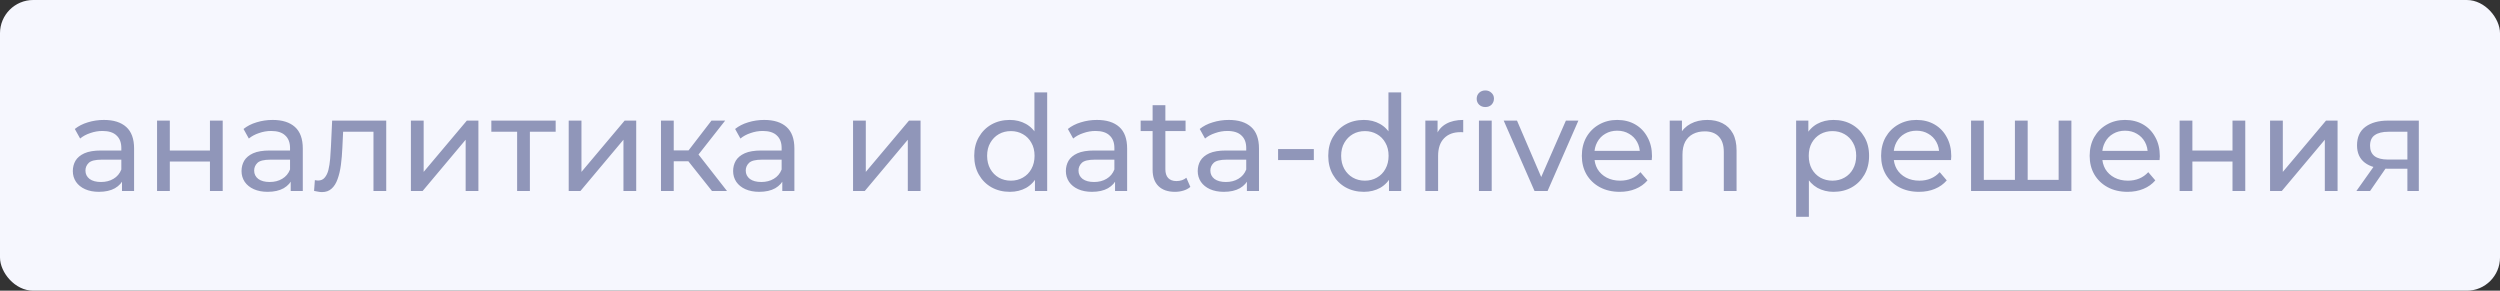 <?xml version="1.0" encoding="UTF-8"?> <svg xmlns="http://www.w3.org/2000/svg" width="301" height="35" viewBox="0 0 301 35" fill="none"><rect x="0" y="0" width="301" height="35" fill="#333333" stroke="none"/><rect width="301" height="35" rx="4" fill="#F6F7FE"></rect><path d="M14.688 23V21.208L14.608 20.872V17.816C14.608 17.165 14.416 16.664 14.032 16.312C13.659 15.949 13.093 15.768 12.336 15.768C11.835 15.768 11.344 15.853 10.864 16.024C10.384 16.184 9.979 16.403 9.648 16.68L9.008 15.528C9.445 15.176 9.968 14.909 10.576 14.728C11.195 14.536 11.84 14.44 12.512 14.44C13.675 14.44 14.571 14.723 15.2 15.288C15.829 15.853 16.144 16.717 16.144 17.88V23H14.688ZM11.904 23.096C11.275 23.096 10.72 22.989 10.24 22.776C9.771 22.563 9.408 22.269 9.152 21.896C8.896 21.512 8.768 21.08 8.768 20.6C8.768 20.141 8.875 19.725 9.088 19.352C9.312 18.979 9.669 18.68 10.16 18.456C10.661 18.232 11.333 18.12 12.176 18.12H14.864V19.224H12.24C11.472 19.224 10.955 19.352 10.688 19.608C10.421 19.864 10.288 20.173 10.288 20.536C10.288 20.952 10.453 21.288 10.784 21.544C11.115 21.789 11.573 21.912 12.16 21.912C12.736 21.912 13.237 21.784 13.664 21.528C14.101 21.272 14.416 20.899 14.608 20.408L14.912 21.464C14.709 21.965 14.352 22.365 13.84 22.664C13.328 22.952 12.683 23.096 11.904 23.096ZM18.91 23V14.52H20.446V18.12H25.278V14.52H26.814V23H25.278V19.448H20.446V23H18.91ZM35.001 23V21.208L34.92 20.872V17.816C34.92 17.165 34.728 16.664 34.344 16.312C33.971 15.949 33.406 15.768 32.648 15.768C32.147 15.768 31.657 15.853 31.177 16.024C30.697 16.184 30.291 16.403 29.96 16.68L29.32 15.528C29.758 15.176 30.28 14.909 30.889 14.728C31.507 14.536 32.153 14.44 32.825 14.44C33.987 14.44 34.883 14.723 35.513 15.288C36.142 15.853 36.456 16.717 36.456 17.88V23H35.001ZM32.217 23.096C31.587 23.096 31.032 22.989 30.552 22.776C30.083 22.563 29.721 22.269 29.465 21.896C29.209 21.512 29.081 21.08 29.081 20.6C29.081 20.141 29.187 19.725 29.401 19.352C29.625 18.979 29.982 18.68 30.473 18.456C30.974 18.232 31.646 18.12 32.489 18.12H35.176V19.224H32.553C31.785 19.224 31.267 19.352 31 19.608C30.734 19.864 30.601 20.173 30.601 20.536C30.601 20.952 30.766 21.288 31.096 21.544C31.427 21.789 31.886 21.912 32.472 21.912C33.048 21.912 33.55 21.784 33.977 21.528C34.414 21.272 34.728 20.899 34.92 20.408L35.224 21.464C35.022 21.965 34.664 22.365 34.153 22.664C33.641 22.952 32.995 23.096 32.217 23.096ZM38.758 23.128C38.62 23.128 38.47 23.112 38.31 23.08C38.161 23.059 37.996 23.027 37.814 22.984L37.91 21.688C37.985 21.699 38.054 21.709 38.118 21.72C38.182 21.731 38.241 21.736 38.294 21.736C38.636 21.736 38.902 21.619 39.094 21.384C39.297 21.149 39.446 20.84 39.542 20.456C39.638 20.061 39.708 19.619 39.75 19.128C39.793 18.637 39.825 18.147 39.846 17.656L39.99 14.52H46.502V23H44.966V15.416L45.334 15.864H40.982L41.334 15.4L41.222 17.752C41.19 18.499 41.132 19.197 41.046 19.848C40.961 20.499 40.828 21.069 40.646 21.56C40.476 22.051 40.236 22.435 39.926 22.712C39.628 22.989 39.238 23.128 38.758 23.128ZM49.472 23V14.52H51.008V20.696L56.208 14.52H57.6V23H56.064V16.824L50.88 23H49.472ZM62.262 23V15.464L62.646 15.864H59.158V14.52H66.902V15.864H63.43L63.798 15.464V23H62.262ZM68.472 23V14.52H70.008V20.696L75.208 14.52H76.6V23H75.064V16.824L69.88 23H68.472ZM85.726 23L82.446 18.872L83.71 18.104L87.534 23H85.726ZM79.582 23V14.52H81.118V23H79.582ZM80.654 19.416V18.104H83.454V19.416H80.654ZM83.838 18.936L82.414 18.744L85.662 14.52H87.31L83.838 18.936ZM94.188 23V21.208L94.108 20.872V17.816C94.108 17.165 93.916 16.664 93.532 16.312C93.159 15.949 92.593 15.768 91.836 15.768C91.335 15.768 90.844 15.853 90.364 16.024C89.884 16.184 89.479 16.403 89.148 16.68L88.508 15.528C88.945 15.176 89.468 14.909 90.076 14.728C90.695 14.536 91.34 14.44 92.012 14.44C93.175 14.44 94.071 14.723 94.7 15.288C95.329 15.853 95.644 16.717 95.644 17.88V23H94.188ZM91.404 23.096C90.775 23.096 90.22 22.989 89.74 22.776C89.271 22.563 88.908 22.269 88.652 21.896C88.396 21.512 88.268 21.08 88.268 20.6C88.268 20.141 88.375 19.725 88.588 19.352C88.812 18.979 89.169 18.68 89.66 18.456C90.161 18.232 90.833 18.12 91.676 18.12H94.364V19.224H91.74C90.972 19.224 90.455 19.352 90.188 19.608C89.921 19.864 89.788 20.173 89.788 20.536C89.788 20.952 89.953 21.288 90.284 21.544C90.615 21.789 91.073 21.912 91.66 21.912C92.236 21.912 92.737 21.784 93.164 21.528C93.601 21.272 93.916 20.899 94.108 20.408L94.412 21.464C94.209 21.965 93.852 22.365 93.34 22.664C92.828 22.952 92.183 23.096 91.404 23.096ZM102.707 23V14.52H104.243V20.696L109.443 14.52H110.835V23H109.299V16.824L104.115 23H102.707ZM121.585 23.096C120.764 23.096 120.028 22.915 119.377 22.552C118.737 22.189 118.23 21.683 117.857 21.032C117.484 20.381 117.297 19.624 117.297 18.76C117.297 17.896 117.484 17.144 117.857 16.504C118.23 15.853 118.737 15.347 119.377 14.984C120.028 14.621 120.764 14.44 121.585 14.44C122.3 14.44 122.945 14.6 123.521 14.92C124.097 15.24 124.556 15.72 124.897 16.36C125.249 17 125.425 17.8 125.425 18.76C125.425 19.72 125.254 20.52 124.913 21.16C124.582 21.8 124.129 22.285 123.553 22.616C122.977 22.936 122.321 23.096 121.585 23.096ZM121.713 21.752C122.246 21.752 122.726 21.629 123.153 21.384C123.59 21.139 123.932 20.792 124.177 20.344C124.433 19.885 124.561 19.357 124.561 18.76C124.561 18.152 124.433 17.629 124.177 17.192C123.932 16.744 123.59 16.397 123.153 16.152C122.726 15.907 122.246 15.784 121.713 15.784C121.169 15.784 120.684 15.907 120.257 16.152C119.83 16.397 119.489 16.744 119.233 17.192C118.977 17.629 118.849 18.152 118.849 18.76C118.849 19.357 118.977 19.885 119.233 20.344C119.489 20.792 119.83 21.139 120.257 21.384C120.684 21.629 121.169 21.752 121.713 21.752ZM124.609 23V20.712L124.705 18.744L124.545 16.776V11.128H126.081V23H124.609ZM134.251 23V21.208L134.171 20.872V17.816C134.171 17.165 133.979 16.664 133.595 16.312C133.222 15.949 132.657 15.768 131.899 15.768C131.398 15.768 130.907 15.853 130.427 16.024C129.947 16.184 129.542 16.403 129.211 16.68L128.571 15.528C129.009 15.176 129.531 14.909 130.139 14.728C130.758 14.536 131.403 14.44 132.075 14.44C133.238 14.44 134.134 14.723 134.763 15.288C135.393 15.853 135.707 16.717 135.707 17.88V23H134.251ZM131.467 23.096C130.838 23.096 130.283 22.989 129.803 22.776C129.334 22.563 128.971 22.269 128.715 21.896C128.459 21.512 128.331 21.08 128.331 20.6C128.331 20.141 128.438 19.725 128.651 19.352C128.875 18.979 129.233 18.68 129.723 18.456C130.225 18.232 130.897 18.12 131.739 18.12H134.427V19.224H131.803C131.035 19.224 130.518 19.352 130.251 19.608C129.985 19.864 129.851 20.173 129.851 20.536C129.851 20.952 130.017 21.288 130.347 21.544C130.678 21.789 131.137 21.912 131.723 21.912C132.299 21.912 132.801 21.784 133.227 21.528C133.665 21.272 133.979 20.899 134.171 20.408L134.475 21.464C134.273 21.965 133.915 22.365 133.403 22.664C132.891 22.952 132.246 23.096 131.467 23.096ZM141.462 23.096C140.608 23.096 139.947 22.867 139.478 22.408C139.008 21.949 138.774 21.293 138.774 20.44V12.664H140.31V20.376C140.31 20.835 140.422 21.187 140.646 21.432C140.88 21.677 141.211 21.8 141.638 21.8C142.118 21.8 142.518 21.667 142.838 21.4L143.318 22.504C143.083 22.707 142.8 22.856 142.47 22.952C142.15 23.048 141.814 23.096 141.462 23.096ZM137.334 15.784V14.52H142.742V15.784H137.334ZM150.126 23V21.208L150.046 20.872V17.816C150.046 17.165 149.854 16.664 149.47 16.312C149.097 15.949 148.532 15.768 147.774 15.768C147.273 15.768 146.782 15.853 146.302 16.024C145.822 16.184 145.417 16.403 145.086 16.68L144.446 15.528C144.884 15.176 145.406 14.909 146.014 14.728C146.633 14.536 147.278 14.44 147.95 14.44C149.113 14.44 150.009 14.723 150.638 15.288C151.268 15.853 151.582 16.717 151.582 17.88V23H150.126ZM147.342 23.096C146.713 23.096 146.158 22.989 145.678 22.776C145.209 22.563 144.846 22.269 144.59 21.896C144.334 21.512 144.206 21.08 144.206 20.6C144.206 20.141 144.313 19.725 144.526 19.352C144.75 18.979 145.108 18.68 145.598 18.456C146.1 18.232 146.772 18.12 147.614 18.12H150.302V19.224H147.678C146.91 19.224 146.393 19.352 146.126 19.608C145.86 19.864 145.726 20.173 145.726 20.536C145.726 20.952 145.892 21.288 146.222 21.544C146.553 21.789 147.012 21.912 147.598 21.912C148.174 21.912 148.676 21.784 149.102 21.528C149.54 21.272 149.854 20.899 150.046 20.408L150.35 21.464C150.148 21.965 149.79 22.365 149.278 22.664C148.766 22.952 148.121 23.096 147.342 23.096ZM153.881 19.272V17.944H158.185V19.272H153.881ZM164.21 23.096C163.389 23.096 162.653 22.915 162.002 22.552C161.362 22.189 160.855 21.683 160.482 21.032C160.109 20.381 159.922 19.624 159.922 18.76C159.922 17.896 160.109 17.144 160.482 16.504C160.855 15.853 161.362 15.347 162.002 14.984C162.653 14.621 163.389 14.44 164.21 14.44C164.925 14.44 165.57 14.6 166.146 14.92C166.722 15.24 167.181 15.72 167.522 16.36C167.874 17 168.05 17.8 168.05 18.76C168.05 19.72 167.879 20.52 167.538 21.16C167.207 21.8 166.754 22.285 166.178 22.616C165.602 22.936 164.946 23.096 164.21 23.096ZM164.338 21.752C164.871 21.752 165.351 21.629 165.778 21.384C166.215 21.139 166.557 20.792 166.802 20.344C167.058 19.885 167.186 19.357 167.186 18.76C167.186 18.152 167.058 17.629 166.802 17.192C166.557 16.744 166.215 16.397 165.778 16.152C165.351 15.907 164.871 15.784 164.338 15.784C163.794 15.784 163.309 15.907 162.882 16.152C162.455 16.397 162.114 16.744 161.858 17.192C161.602 17.629 161.474 18.152 161.474 18.76C161.474 19.357 161.602 19.885 161.858 20.344C162.114 20.792 162.455 21.139 162.882 21.384C163.309 21.629 163.794 21.752 164.338 21.752ZM167.234 23V20.712L167.33 18.744L167.17 16.776V11.128H168.706V23H167.234ZM171.612 23V14.52H173.084V16.824L172.94 16.248C173.175 15.661 173.57 15.213 174.124 14.904C174.679 14.595 175.362 14.44 176.172 14.44V15.928C176.108 15.917 176.044 15.912 175.98 15.912C175.927 15.912 175.874 15.912 175.82 15.912C174.999 15.912 174.348 16.157 173.868 16.648C173.388 17.139 173.148 17.848 173.148 18.776V23H171.612ZM178.065 23V14.52H179.601V23H178.065ZM178.833 12.888C178.535 12.888 178.284 12.792 178.081 12.6C177.889 12.408 177.793 12.173 177.793 11.896C177.793 11.608 177.889 11.368 178.081 11.176C178.284 10.984 178.535 10.888 178.833 10.888C179.132 10.888 179.377 10.984 179.569 11.176C179.772 11.357 179.873 11.587 179.873 11.864C179.873 12.152 179.777 12.397 179.585 12.6C179.393 12.792 179.143 12.888 178.833 12.888ZM184.758 23L181.046 14.52H182.646L185.942 22.2H185.174L188.534 14.52H190.038L186.326 23H184.758ZM195.013 23.096C194.107 23.096 193.307 22.909 192.613 22.536C191.931 22.163 191.397 21.651 191.013 21C190.64 20.349 190.453 19.603 190.453 18.76C190.453 17.917 190.635 17.171 190.997 16.52C191.371 15.869 191.877 15.363 192.517 15C193.168 14.627 193.899 14.44 194.709 14.44C195.531 14.44 196.256 14.621 196.885 14.984C197.515 15.347 198.005 15.859 198.357 16.52C198.72 17.171 198.901 17.933 198.901 18.808C198.901 18.872 198.896 18.947 198.885 19.032C198.885 19.117 198.88 19.197 198.869 19.272H191.653V18.168H198.069L197.445 18.552C197.456 18.008 197.344 17.523 197.109 17.096C196.875 16.669 196.549 16.339 196.133 16.104C195.728 15.859 195.253 15.736 194.709 15.736C194.176 15.736 193.701 15.859 193.285 16.104C192.869 16.339 192.544 16.675 192.309 17.112C192.075 17.539 191.957 18.029 191.957 18.584V18.84C191.957 19.405 192.085 19.912 192.341 20.36C192.608 20.797 192.976 21.139 193.445 21.384C193.915 21.629 194.453 21.752 195.061 21.752C195.563 21.752 196.016 21.667 196.421 21.496C196.837 21.325 197.2 21.069 197.509 20.728L198.357 21.72C197.973 22.168 197.493 22.509 196.917 22.744C196.352 22.979 195.717 23.096 195.013 23.096ZM201.034 23V14.52H202.506V16.808L202.266 16.2C202.543 15.645 202.97 15.213 203.546 14.904C204.122 14.595 204.794 14.44 205.562 14.44C206.255 14.44 206.863 14.573 207.386 14.84C207.919 15.107 208.335 15.512 208.634 16.056C208.933 16.6 209.082 17.288 209.082 18.12V23H207.546V18.296C207.546 17.475 207.343 16.856 206.938 16.44C206.543 16.024 205.983 15.816 205.258 15.816C204.714 15.816 204.239 15.923 203.834 16.136C203.429 16.349 203.114 16.664 202.89 17.08C202.677 17.496 202.57 18.013 202.57 18.632V23H201.034ZM220.75 23.096C220.046 23.096 219.4 22.936 218.814 22.616C218.238 22.285 217.774 21.8 217.422 21.16C217.08 20.52 216.91 19.72 216.91 18.76C216.91 17.8 217.075 17 217.406 16.36C217.747 15.72 218.206 15.24 218.782 14.92C219.368 14.6 220.024 14.44 220.75 14.44C221.582 14.44 222.318 14.621 222.958 14.984C223.598 15.347 224.104 15.853 224.478 16.504C224.851 17.144 225.038 17.896 225.038 18.76C225.038 19.624 224.851 20.381 224.478 21.032C224.104 21.683 223.598 22.189 222.958 22.552C222.318 22.915 221.582 23.096 220.75 23.096ZM216.254 26.104V14.52H217.726V16.808L217.63 18.776L217.79 20.744V26.104H216.254ZM220.622 21.752C221.166 21.752 221.651 21.629 222.078 21.384C222.515 21.139 222.856 20.792 223.102 20.344C223.358 19.885 223.486 19.357 223.486 18.76C223.486 18.152 223.358 17.629 223.102 17.192C222.856 16.744 222.515 16.397 222.078 16.152C221.651 15.907 221.166 15.784 220.622 15.784C220.088 15.784 219.603 15.907 219.166 16.152C218.739 16.397 218.398 16.744 218.142 17.192C217.896 17.629 217.774 18.152 217.774 18.76C217.774 19.357 217.896 19.885 218.142 20.344C218.398 20.792 218.739 21.139 219.166 21.384C219.603 21.629 220.088 21.752 220.622 21.752ZM231.045 23.096C230.139 23.096 229.339 22.909 228.645 22.536C227.963 22.163 227.429 21.651 227.045 21C226.672 20.349 226.485 19.603 226.485 18.76C226.485 17.917 226.667 17.171 227.029 16.52C227.403 15.869 227.909 15.363 228.549 15C229.2 14.627 229.931 14.44 230.741 14.44C231.563 14.44 232.288 14.621 232.917 14.984C233.547 15.347 234.037 15.859 234.389 16.52C234.752 17.171 234.933 17.933 234.933 18.808C234.933 18.872 234.928 18.947 234.917 19.032C234.917 19.117 234.912 19.197 234.901 19.272H227.685V18.168H234.101L233.477 18.552C233.488 18.008 233.376 17.523 233.141 17.096C232.907 16.669 232.581 16.339 232.165 16.104C231.76 15.859 231.285 15.736 230.741 15.736C230.208 15.736 229.733 15.859 229.317 16.104C228.901 16.339 228.576 16.675 228.341 17.112C228.107 17.539 227.989 18.029 227.989 18.584V18.84C227.989 19.405 228.117 19.912 228.373 20.36C228.64 20.797 229.008 21.139 229.477 21.384C229.947 21.629 230.485 21.752 231.093 21.752C231.595 21.752 232.048 21.667 232.453 21.496C232.869 21.325 233.232 21.069 233.541 20.728L234.389 21.72C234.005 22.168 233.525 22.509 232.949 22.744C232.384 22.979 231.749 23.096 231.045 23.096ZM237.316 23V14.52H238.852V22.056L238.484 21.656H242.948L242.596 22.056V14.52H244.132V22.056L243.748 21.656H248.228L247.86 22.056V14.52H249.396V23H237.316ZM256.155 23.096C255.248 23.096 254.448 22.909 253.755 22.536C253.072 22.163 252.539 21.651 252.155 21C251.781 20.349 251.595 19.603 251.595 18.76C251.595 17.917 251.776 17.171 252.139 16.52C252.512 15.869 253.019 15.363 253.659 15C254.309 14.627 255.04 14.44 255.851 14.44C256.672 14.44 257.397 14.621 258.027 14.984C258.656 15.347 259.147 15.859 259.499 16.52C259.861 17.171 260.043 17.933 260.043 18.808C260.043 18.872 260.037 18.947 260.027 19.032C260.027 19.117 260.021 19.197 260.011 19.272H252.795V18.168H259.211L258.587 18.552C258.597 18.008 258.485 17.523 258.251 17.096C258.016 16.669 257.691 16.339 257.275 16.104C256.869 15.859 256.395 15.736 255.851 15.736C255.317 15.736 254.843 15.859 254.427 16.104C254.011 16.339 253.685 16.675 253.451 17.112C253.216 17.539 253.099 18.029 253.099 18.584V18.84C253.099 19.405 253.227 19.912 253.483 20.36C253.749 20.797 254.117 21.139 254.587 21.384C255.056 21.629 255.595 21.752 256.203 21.752C256.704 21.752 257.157 21.667 257.563 21.496C257.979 21.325 258.341 21.069 258.651 20.728L259.499 21.72C259.115 22.168 258.635 22.509 258.059 22.744C257.493 22.979 256.859 23.096 256.155 23.096ZM262.426 23V14.52H263.962V18.12H268.794V14.52H270.33V23H268.794V19.448H263.962V23H262.426ZM273.316 23V14.52H274.852V20.696L280.052 14.52H281.444V23H279.908V16.824L274.724 23H273.316ZM289.85 23V20.024L290.09 20.312H287.386C286.255 20.312 285.37 20.072 284.73 19.592C284.1 19.112 283.786 18.413 283.786 17.496C283.786 16.515 284.122 15.773 284.794 15.272C285.476 14.771 286.383 14.52 287.514 14.52H291.226V23H289.85ZM283.706 23L286.01 19.752H287.594L285.354 23H283.706ZM289.85 19.544V15.432L290.09 15.864H287.562C286.858 15.864 286.314 15.997 285.93 16.264C285.546 16.52 285.354 16.947 285.354 17.544C285.354 18.653 286.068 19.208 287.498 19.208H290.09L289.85 19.544Z" fill="#9096B9"></path></svg> 
